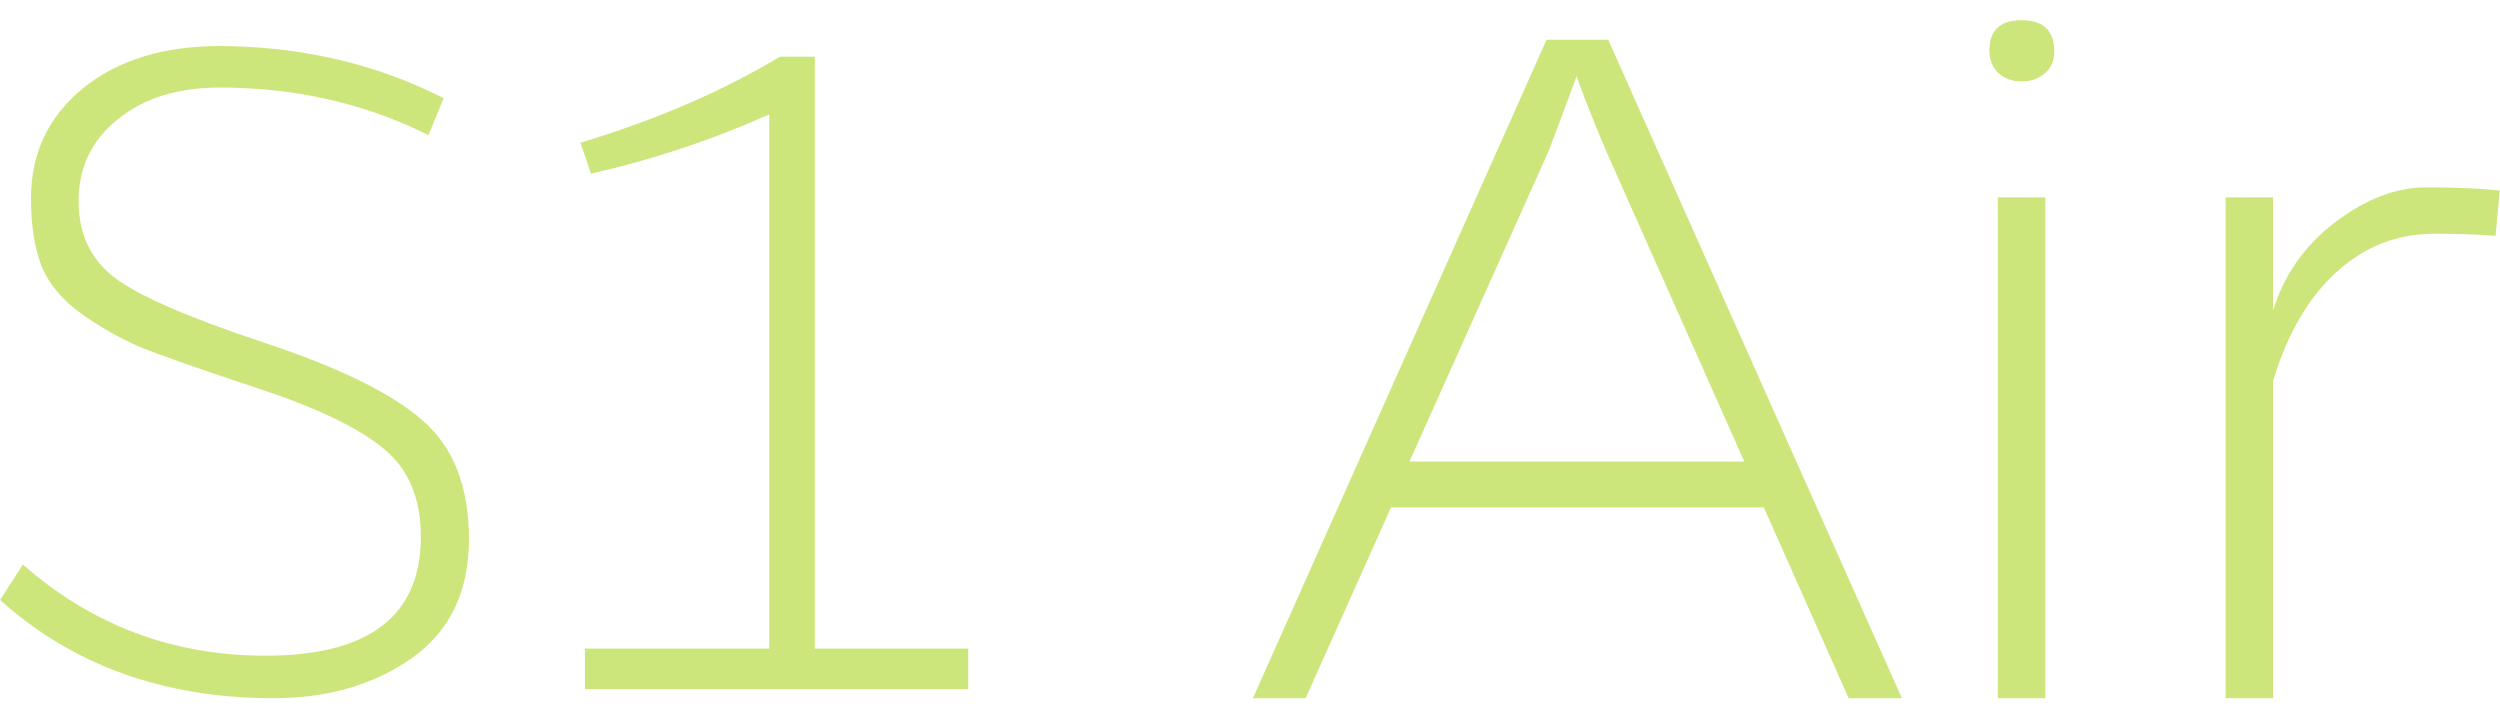 <svg width="106" height="30" viewBox="0 0 106 30" fill="none" xmlns="http://www.w3.org/2000/svg">
<path d="M9.322 3.712C7.532 3.712 6.087 4.163 4.985 5.065C3.883 5.952 3.332 7.104 3.332 8.521C3.332 9.924 3.847 11.012 4.877 11.785C5.908 12.558 8.019 13.474 11.211 14.533C14.403 15.592 16.643 16.694 17.931 17.839C19.233 18.97 19.884 20.644 19.884 22.863C19.884 25.081 19.076 26.763 17.458 27.908C15.841 29.039 13.887 29.604 11.597 29.604C6.96 29.604 3.095 28.216 0.004 25.439L0.97 23.936C3.904 26.513 7.332 27.801 11.254 27.801C15.648 27.801 17.845 26.119 17.845 22.756C17.845 21.11 17.308 19.857 16.235 18.998C15.175 18.125 13.408 17.281 10.932 16.465C8.47 15.649 6.817 15.069 5.972 14.726C5.128 14.368 4.291 13.896 3.46 13.309C2.645 12.722 2.079 12.05 1.764 11.291C1.464 10.518 1.314 9.559 1.314 8.414C1.314 6.51 2.043 4.958 3.503 3.755C4.978 2.553 6.917 1.952 9.322 1.952C12.771 1.966 15.934 2.703 18.811 4.163L18.167 5.73C15.476 4.385 12.528 3.712 9.322 3.712Z" fill="#CDE67B"/>
<path d="M41.053 29.218H24.801V27.5H32.616V4.85C30.183 5.938 27.663 6.775 25.058 7.362L24.608 6.052C27.828 5.079 30.648 3.863 33.066 2.403H34.548V27.5H41.053V29.218Z" fill="#CDE67B"/>
<path d="M73.957 19.568L68.1 6.401C67.519 5.03 67.101 3.972 66.848 3.227C66.729 3.57 66.334 4.628 65.663 6.401L59.762 19.568H73.957ZM58.979 21.513L55.358 29.605H53.123L65.574 1.685H68.189L80.641 29.605H78.383L74.784 21.513H58.979Z" fill="#CDE67B"/>
<path d="M86.721 29.605H84.709V8.368H86.721V29.605ZM84.351 2.132C84.351 1.282 84.806 0.857 85.715 0.857C86.624 0.857 87.086 1.282 87.101 2.132C87.116 2.534 86.989 2.854 86.721 3.093C86.453 3.331 86.117 3.451 85.715 3.451C85.313 3.451 84.985 3.331 84.731 3.093C84.478 2.854 84.351 2.534 84.351 2.132Z" fill="#CDE67B"/>
<path d="M96.378 8.368V13.175C96.84 11.655 97.719 10.403 99.016 9.419C100.312 8.436 101.594 7.944 102.861 7.944C104.128 7.944 105.171 7.988 105.99 8.078L105.812 10C105.081 9.941 104.21 9.911 103.196 9.911C101.646 9.911 100.275 10.447 99.083 11.52C97.891 12.593 96.989 14.136 96.378 16.148V29.605H94.366V8.368H96.378Z" fill="#CDE67B"/>
</svg>
